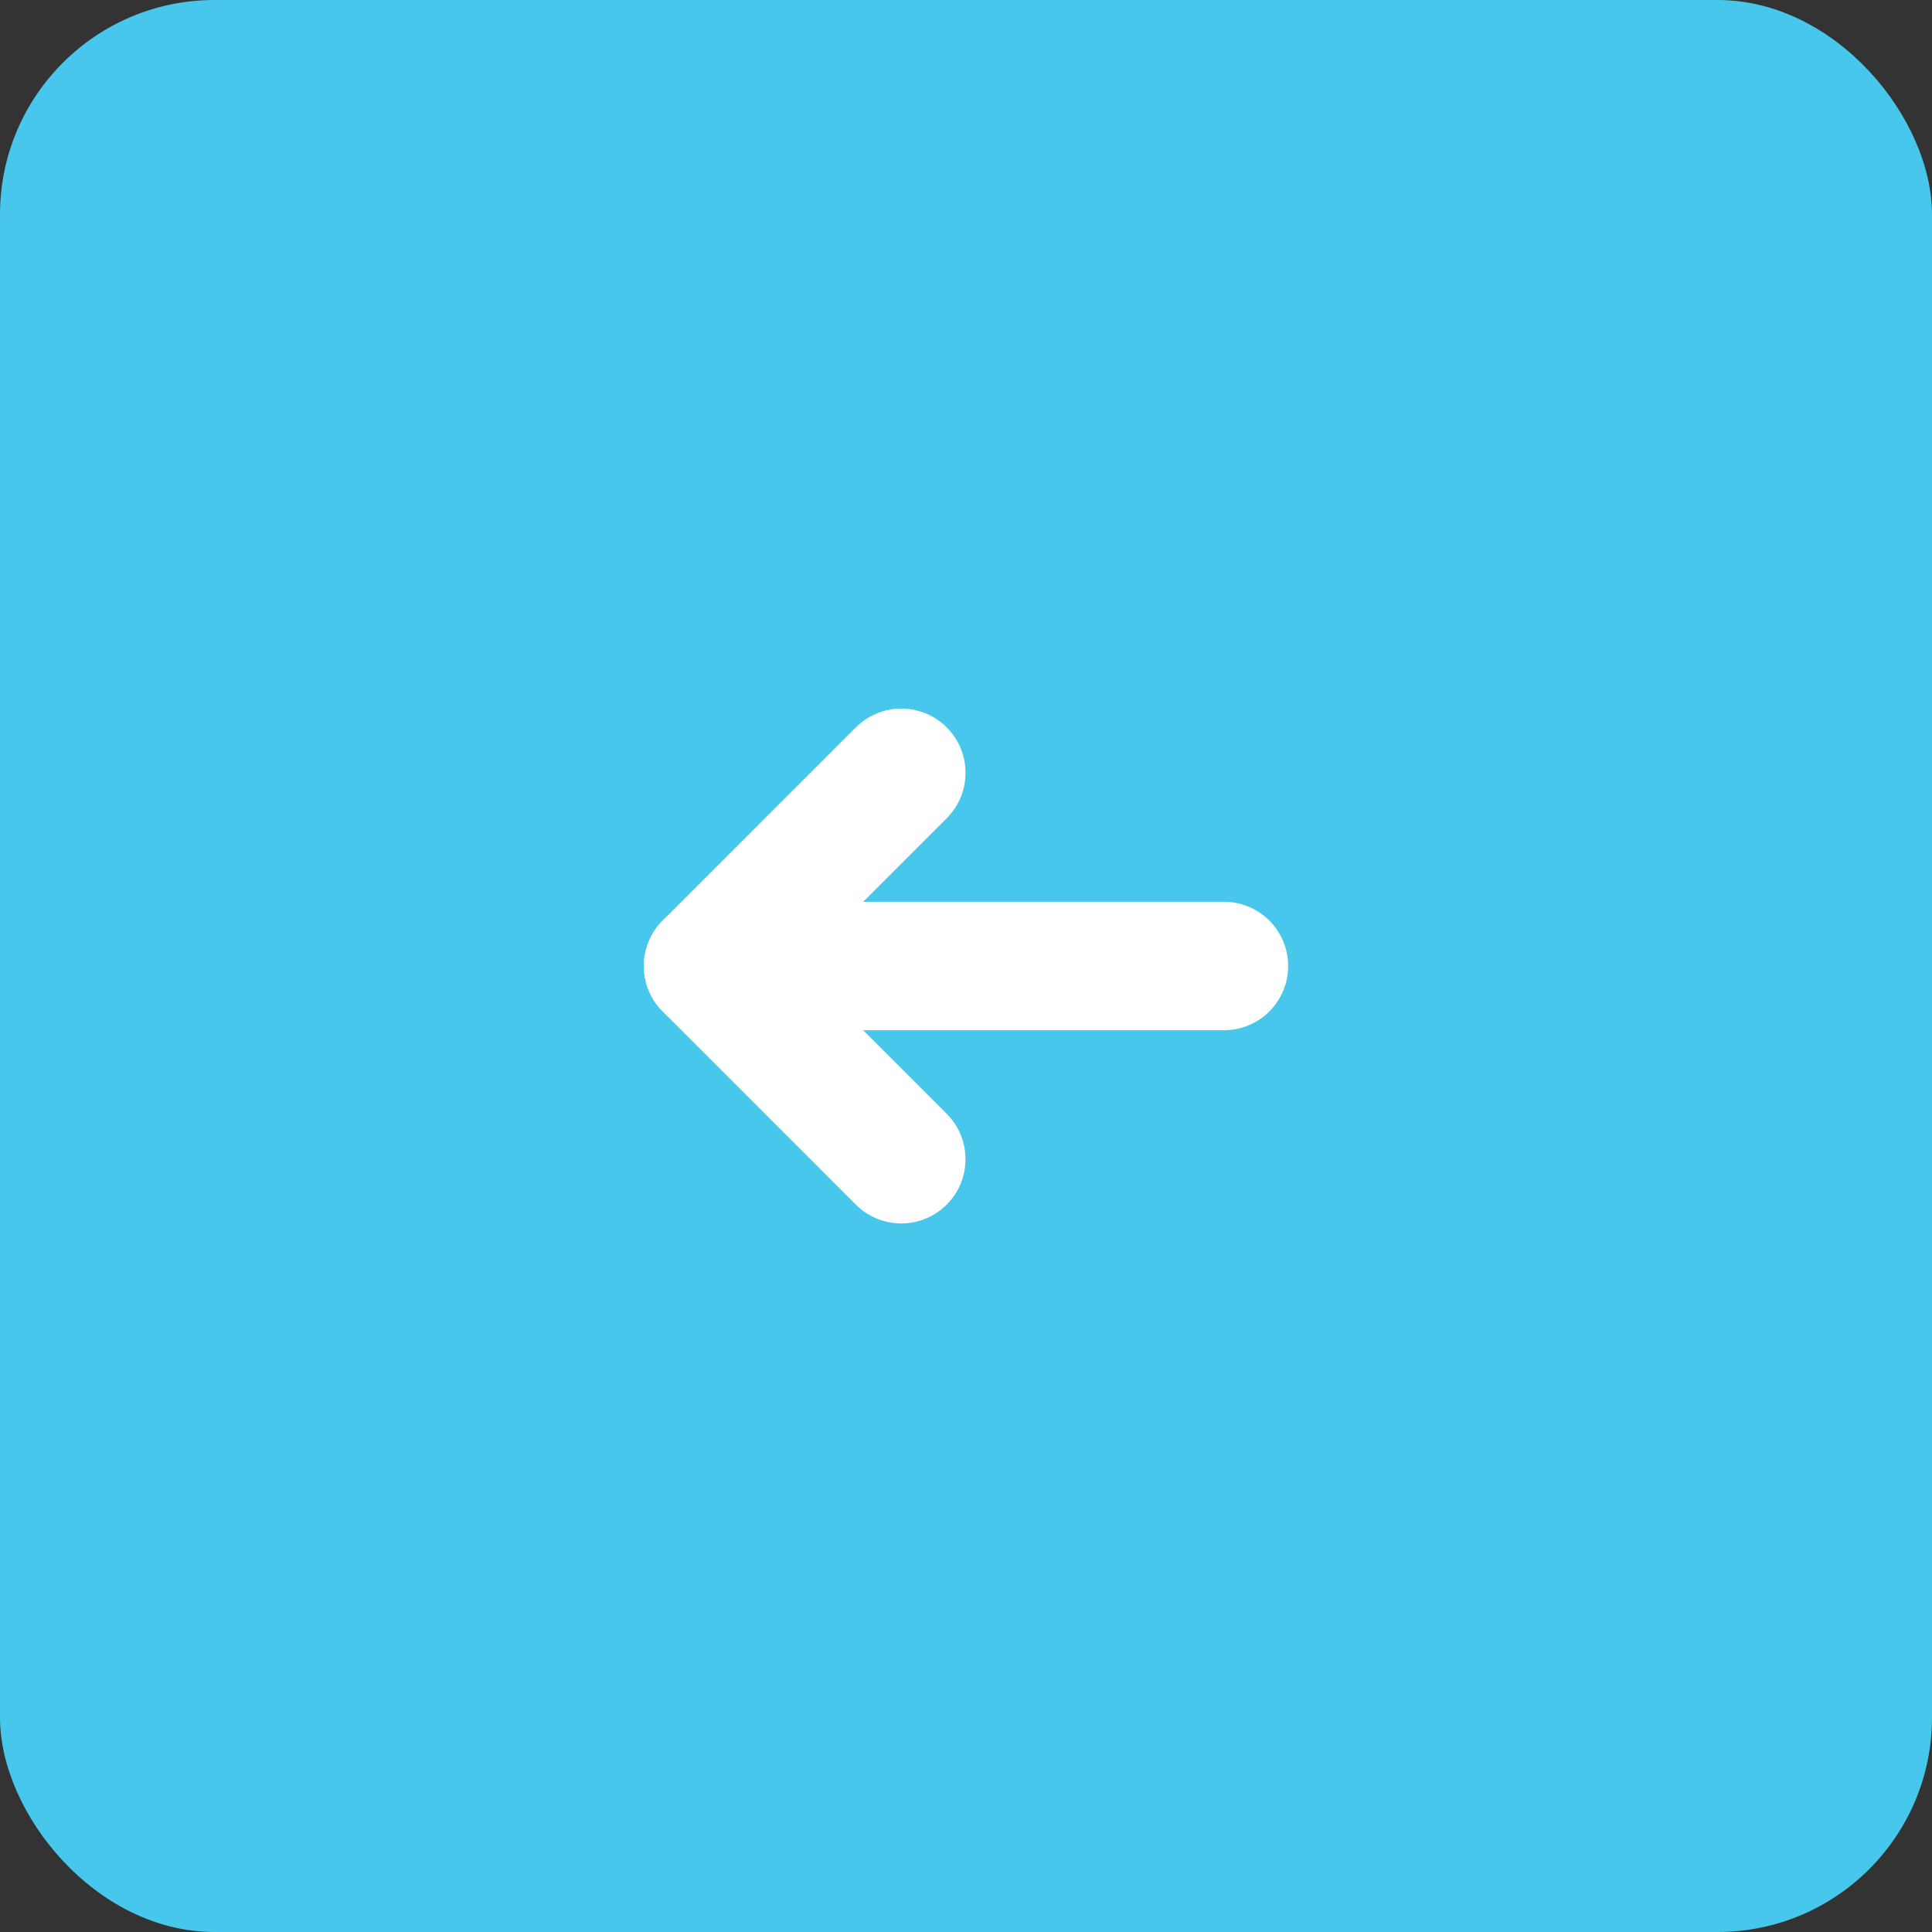 <?xml version="1.0" encoding="UTF-8"?>
<svg id="Layer_2" data-name="Layer 2" xmlns="http://www.w3.org/2000/svg" viewBox="0 0 20 20">
  <rect x="0" y="0" width="20" height="20" fill="#333333" stroke="none"/>
  <defs>
    <style>
      .cls-1 {
        fill: none;
        stroke: #fff;
        stroke-linecap: round;
        stroke-linejoin: round;
        stroke-width: 1.33px;
      }

      .cls-2 {
        fill: #46c7eb;
      }
    </style>
  </defs>
  <g id="TOP">
    <g id="mv">
      <g>
        <rect class="cls-2" width="20" height="20" rx="2.22" ry="2.22" transform="translate(20 20) rotate(180)"/>
        <g>
          <polyline class="cls-1" points="9.33 12 7.33 10 9.33 8"/>
          <line class="cls-1" x1="12.67" y1="10" x2="7.33" y2="10"/>
        </g>
      </g>
    </g>
  </g>
</svg>